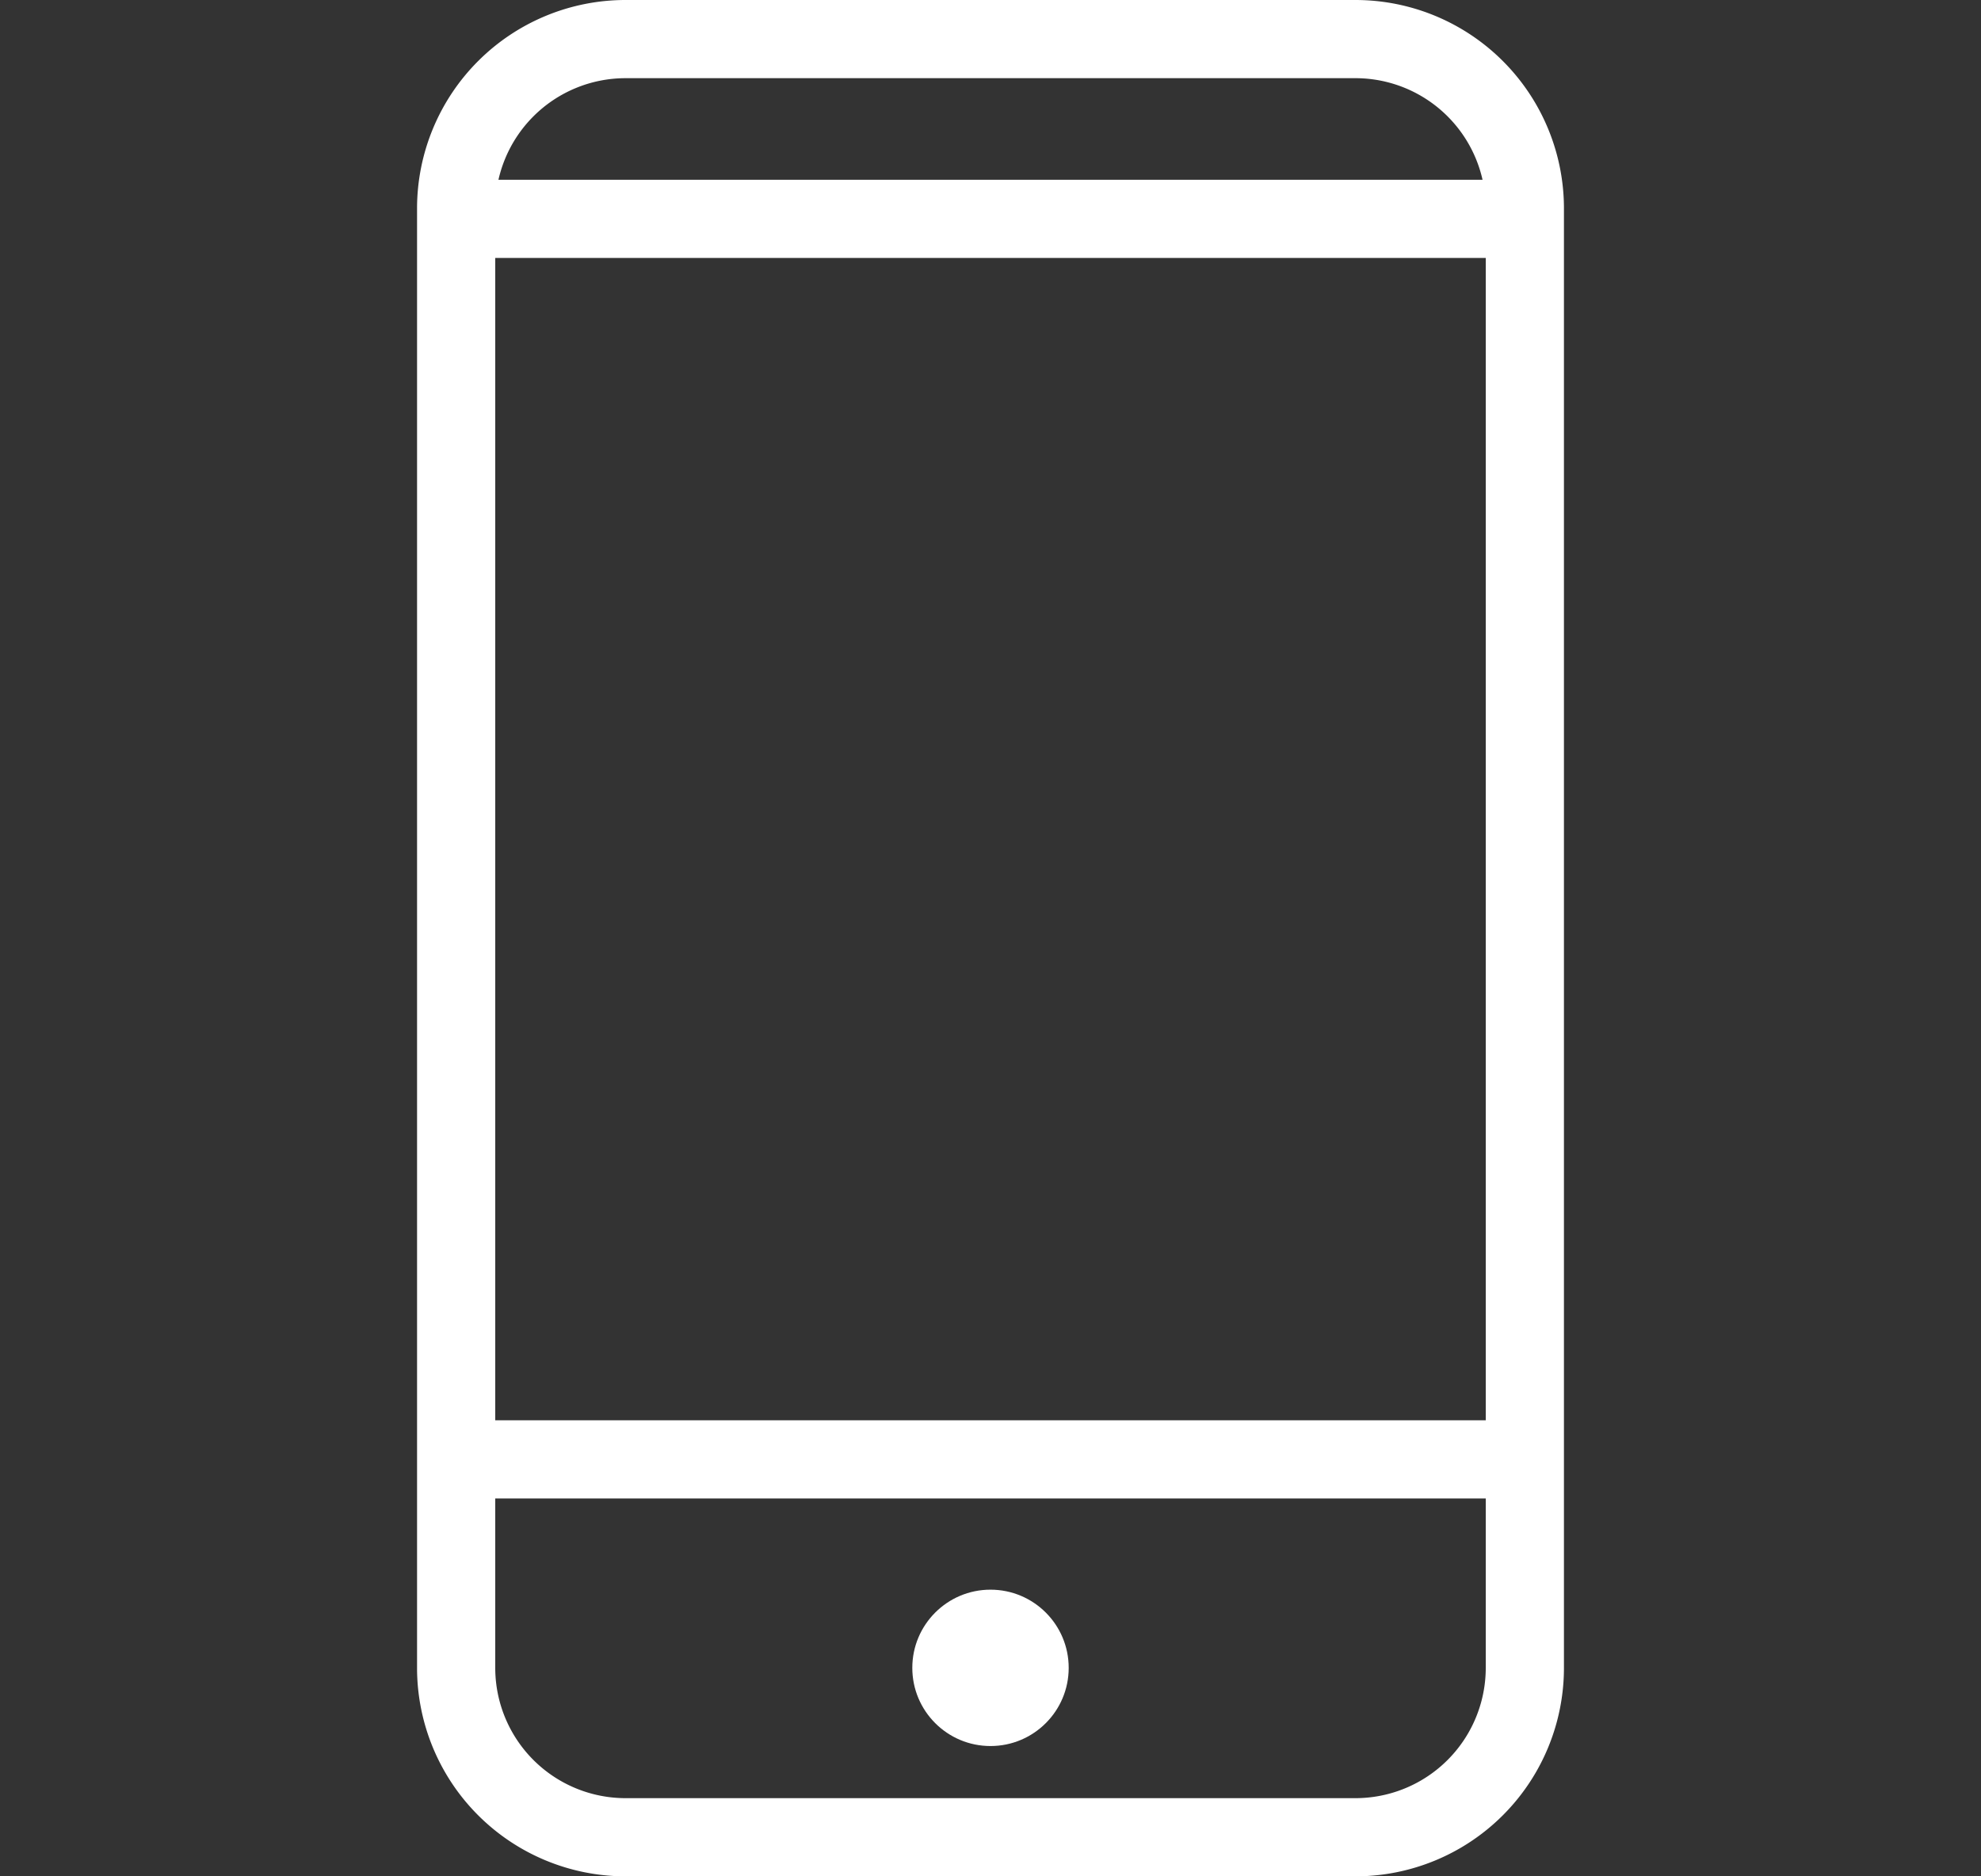 <svg xmlns="http://www.w3.org/2000/svg" width="38" height="36" viewBox="0 0 38 36"><rect x="0" y="0" width="38" height="36" fill="#333333" stroke="none"/><g transform="translate(-12 -12)"><g transform="translate(20 12)"><path d="M4,1.5A2.5,2.5,0,0,0,1.5,4V32A2.5,2.5,0,0,0,4,34.5H18A2.5,2.5,0,0,0,20.5,32V4A2.5,2.5,0,0,0,18,1.5H4M4,0H18a4,4,0,0,1,4,4V32a4,4,0,0,1-4,4H4a4,4,0,0,1-4-4V4A4,4,0,0,1,4,0Z" fill="#fff"/><path d="M-705.491-16319.75H-724.75v-1.5h19.259Z" transform="translate(726.25 16348.5)" fill="#fff"/><path d="M-705.491-16319.75H-724.75v-1.5h19.259Z" transform="translate(726.25 16324.699)" fill="#fff"/><circle cx="1.5" cy="1.5" r="1.5" transform="translate(9.5 30.5)" fill="#fff"/></g><rect width="38" height="36" transform="translate(12 12)" fill="none"/></g></svg>